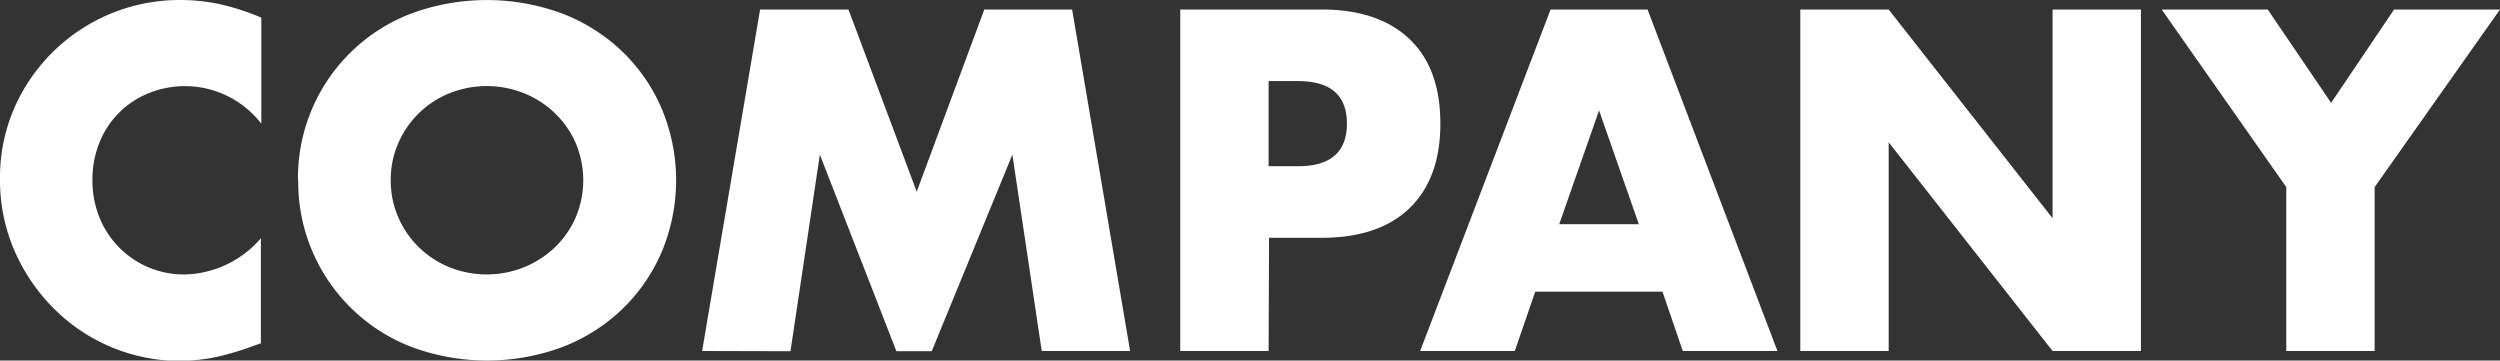 <svg xmlns="http://www.w3.org/2000/svg" viewBox="0 0 226.35 32.64"><rect x="0" y="0" width="226.35" height="32.64" fill="#333333" stroke="none"/><defs><style>.cls-1{fill:#fff;}</style></defs><g id="レイヤー_2" data-name="レイヤー 2"><g id="レイヤー_1-2" data-name="レイヤー 1"><path id="パス_258" data-name="パス 258" class="cls-1" d="M23.66,11.2A8.74,8.74,0,0,0,13.43,8.45,8,8,0,0,0,9,12.92a8.79,8.79,0,0,0-.63,3.36A9,9,0,0,0,9,19.68a8.23,8.23,0,0,0,7.69,5.17,9.35,9.35,0,0,0,6.93-3.28v9.51l-.82.29a25.41,25.41,0,0,1-3.44,1,17.72,17.72,0,0,1-3.16.31A16.17,16.17,0,0,1,4.94,28a17,17,0,0,1-3.59-5.21A16,16,0,0,1,0,16.24,15.82,15.82,0,0,1,1.33,9.7a16.34,16.34,0,0,1,15-9.7,17.09,17.09,0,0,1,3.63.39A21.58,21.58,0,0,1,23.66,1.6Zm11.72,5.12a8.28,8.28,0,0,0,.7,3.4,8.52,8.52,0,0,0,4.65,4.49,9.07,9.07,0,0,0,6.68,0,8.8,8.8,0,0,0,2.79-1.78,8.44,8.44,0,0,0,1.91-2.71,8.64,8.64,0,0,0,0-6.8,8.44,8.44,0,0,0-1.91-2.71,8.63,8.63,0,0,0-2.79-1.78,9.07,9.07,0,0,0-6.68,0,8.49,8.49,0,0,0-4.65,4.49A8.13,8.13,0,0,0,35.38,16.32Zm-8.4,0A15.92,15.92,0,0,1,37.17,1.25a19.74,19.74,0,0,1,13.8,0A16.36,16.36,0,0,1,56.4,4.72a15.81,15.81,0,0,1,3.54,5.19,16.78,16.78,0,0,1,0,12.83,15.91,15.91,0,0,1-3.54,5.19A16.33,16.33,0,0,1,51,31.39a19.63,19.63,0,0,1-13.8,0A16,16,0,0,1,27,16.32ZM63.57,31.78,68.82.86h8L83,17.35,89.12.86h7.95l5.25,30.92h-8L91.66,14l-7.3,17.8h-3.2L74.23,14l-2.66,17.8Zm51.29-16.73h2.66q4.42,0,4.43-3.85t-4.43-3.86h-2.66Zm0,16.73h-8V.86h12.79c3.47,0,6.13.91,8,2.71s2.76,4.35,2.76,7.63-.92,5.82-2.76,7.62-4.51,2.71-8,2.71h-4.75ZM148.38,20.3,144.78,10,141.17,20.3Zm2.14,6.11H139l-1.85,5.37h-8.57L140.39.86h8.78l11.76,30.92h-8.57ZM163,31.78V.86h8l14.84,18.9V.86h8V31.78h-8l-14.84-18.9v18.9Zm44-14.84L195.72.86h9.6l5.74,8.45,5.7-8.45h9.59L215,16.94V31.78h-8Z"/></g></g></svg>